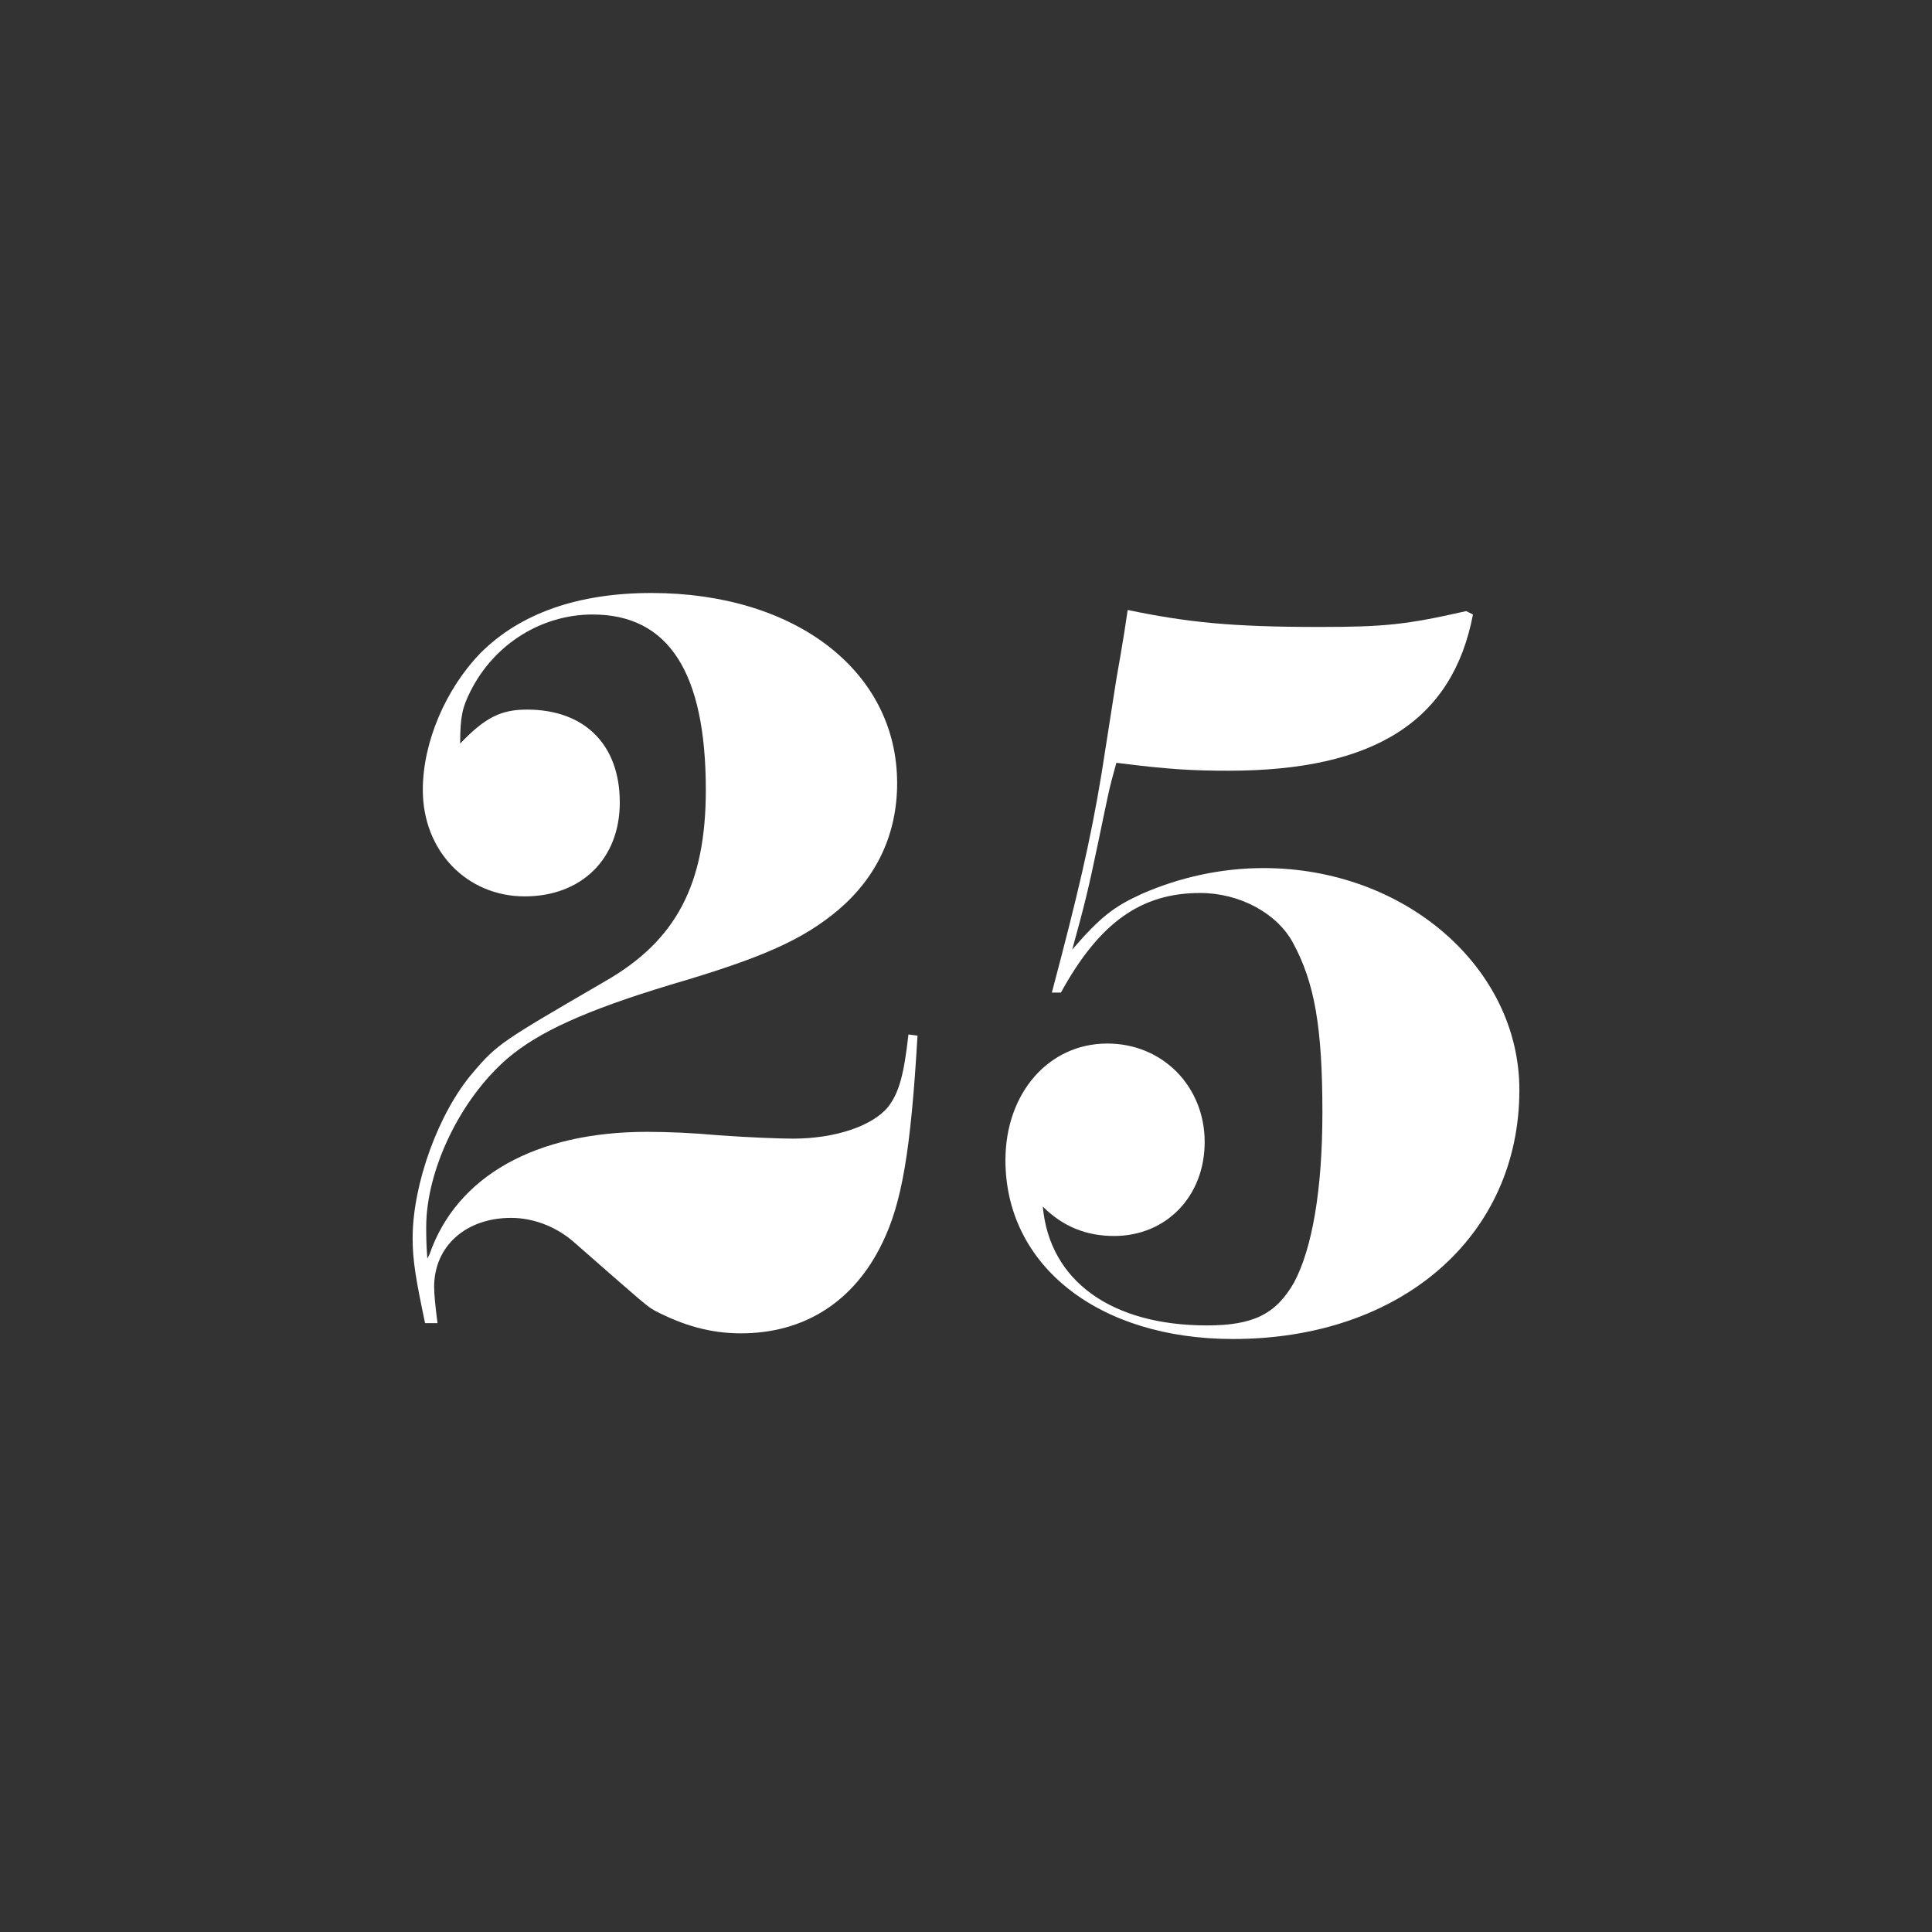 <?xml version="1.0" encoding="utf-8"?>
<!-- Generator: Adobe Illustrator 23.0.1, SVG Export Plug-In . SVG Version: 6.00 Build 0)  -->
<svg version="1.1" id="Layer_1" xmlns="http://www.w3.org/2000/svg" xmlns:xlink="http://www.w3.org/1999/xlink" x="0px" y="0px"
	 viewBox="0 0 1024 1024" style="enable-background:new 0 0 1024 1024;" xml:space="preserve">
<rect x="0" y="0" width="1024" height="1024" fill="#333333" stroke="none"/>
<style type="text/css">
	.st0{fill:#FFFFFF;}
</style>
<g>
	<path class="st0" d="M225.3,701.3c-4.8-22.8-6.6-33-6.6-45c0-28.8,13.8-66.6,31.8-87.6c13.2-15.6,15.6-16.8,70.2-48.6
		c37.8-21.6,53.4-51.6,53.4-101.4c0-62.4-19.8-93-60-93c-27,0-52.2,15.6-64.8,40.8c-4.2,8.4-5.4,13.2-5.4,27.6
		c13.2-13.8,21.6-18,35.4-18c30.6,0,49.2,18.6,49.2,49.2c0,30-20.4,49.8-50.4,49.8c-30.6,0-54-24-54-56.4c0-25.2,12-53.4,30.6-72.6
		c21-21,51.6-31.8,90.6-31.8c76.2,0,130.2,41.4,130.2,100.8c0,27-10.8,49.8-31.2,67.2c-18.6,15.6-39.6,25.2-88.8,39.6
		c-45.6,13.8-70.2,25.2-86.4,39c-25.2,21.6-43.2,59.4-43.2,89.4c0,4.2,0,9,0.6,16.8l1.2-2.4c14.4-41.4,56.4-64.8,115.2-64.8
		c11.4,0,24.6,0.6,37.8,1.8c16.2,1.2,33,1.8,39.6,1.8c22.2,0,42-6.6,50.4-16.8c6-7.8,8.4-17.4,10.8-38.4l4.8,0.6
		c-3.6,61.8-8.4,88.8-18.6,109.8c-15,31.2-41.4,48-75,48c-16.2,0-30.6-4.2-45.6-12c-4.2-2.4-4.2-2.4-43.2-36.6
		c-9-7.8-21-12.6-33-12.6c-24,0-40.8,15-40.8,36.6c0,3.6,0.6,10.2,1.8,19.2H225.3z"/>
	<path class="st0" d="M780.7,325.7c-10.8,56.4-52.2,82.8-129.6,82.8c-18,0-31.2-0.6-59.4-4.2c-4.2,15-4.2,16.2-9.6,42
		s-7.2,33-13.8,57c15-17.4,22.2-22.8,36.6-29.4c20.4-9,42.6-13.8,64.8-13.8c75,0,135.6,52.8,135.6,117.6c0,77.4-62.4,132-151.8,132
		c-71.4,0-120.6-39-120.6-94.8c0-35.4,22.8-61.8,54-61.8c29.4,0,51.6,22.8,51.6,52.2c0,28.8-20.4,49.8-48,49.8
		c-14.4,0-27-4.8-37.8-15.6c3.6,39.6,36.6,63,87,63c24.6,0,36.6-6,46.2-22.8c9.6-18,15-49.2,15-90c0-45.6-4.2-69-15.6-90
		c-8.4-15.6-28.2-26.4-49.2-26.4c-31.2,0-53.4,15.6-73.8,52.8h-4.8c13.2-49.8,20.4-79.8,26.4-116.4l7.8-49.8
		c0.6-3.6,3.6-19.8,6-36.6c31.8,6.6,55.2,9,101.4,9c34.8,0,46.2-1.2,78-8.4L780.7,325.7z"/>
</g>
</svg>
